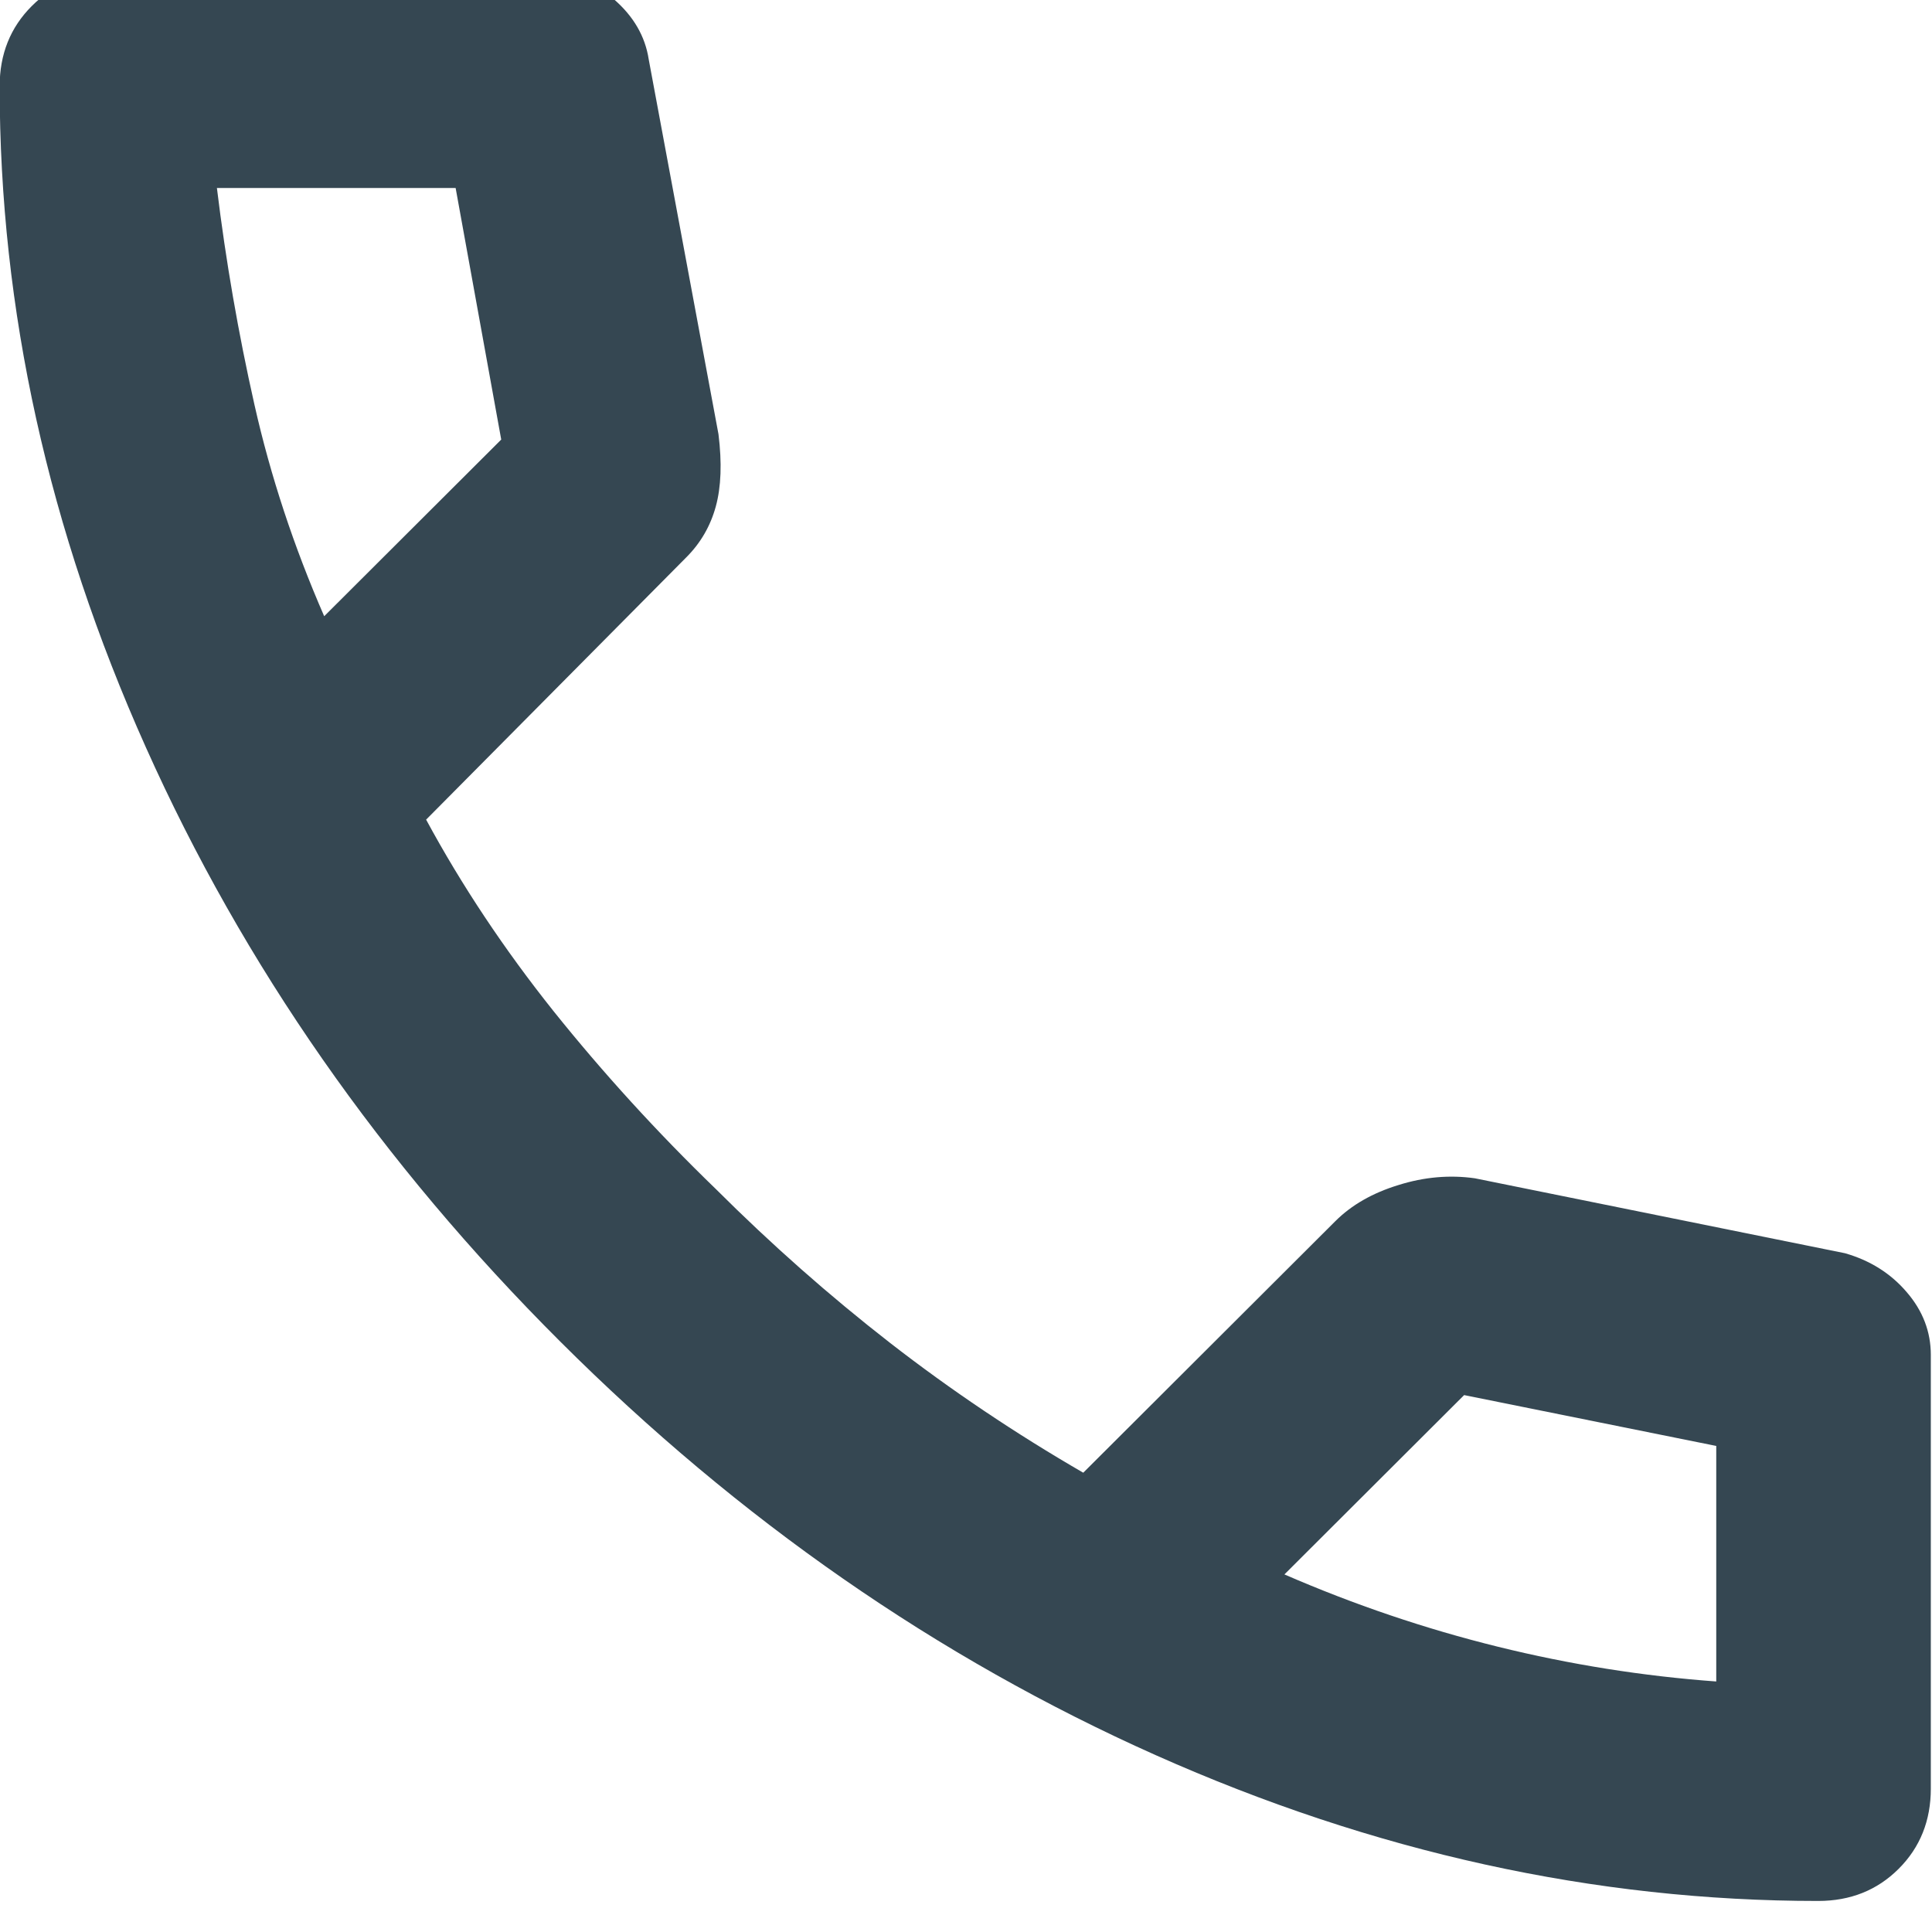 <?xml version="1.0" encoding="UTF-8" standalone="no"?>
<!DOCTYPE svg PUBLIC "-//W3C//DTD SVG 1.1//EN" "http://www.w3.org/Graphics/SVG/1.1/DTD/svg11.dtd">
<svg width="100%" height="100%" viewBox="0 0 30 30" version="1.1" xmlns="http://www.w3.org/2000/svg" xmlns:xlink="http://www.w3.org/1999/xlink" xml:space="preserve" xmlns:serif="http://www.serif.com/" style="fill-rule:evenodd;clip-rule:evenodd;stroke-linejoin:round;stroke-miterlimit:2;">
    <g id="Artboard1" transform="matrix(0.079,0,0,0.115,-13.185,-158.433)">
        <rect x="166.831" y="1374.15" width="379.582" height="260.202" style="fill:none;"/>
        <clipPath id="_clip1">
            <rect x="166.831" y="1374.15" width="379.582" height="260.202"/>
        </clipPath>
        <g clip-path="url(#_clip1)">
            <g transform="matrix(21.088,0,0,14.456,103.567,1330.78)">
                <path d="M19.95,21C17.867,21 15.808,20.546 13.775,19.638C11.742,18.729 9.892,17.442 8.225,15.775C6.558,14.108 5.271,12.258 4.363,10.225C3.454,8.192 3,6.133 3,4.05C3,3.75 3.1,3.5 3.3,3.3C3.5,3.1 3.75,3 4.05,3L8.1,3C8.333,3 8.542,3.079 8.725,3.237C8.908,3.396 9.017,3.583 9.05,3.8L9.7,7.3C9.733,7.567 9.725,7.792 9.675,7.975C9.625,8.158 9.533,8.317 9.4,8.45L6.975,10.9C7.308,11.517 7.704,12.112 8.162,12.688C8.621,13.262 9.125,13.817 9.675,14.35C10.192,14.867 10.733,15.346 11.3,15.788C11.867,16.229 12.467,16.633 13.1,17L15.45,14.65C15.6,14.5 15.796,14.387 16.038,14.313C16.279,14.237 16.517,14.217 16.75,14.25L20.2,14.95C20.433,15.017 20.625,15.137 20.775,15.313C20.925,15.487 21,15.683 21,15.9L21,19.95C21,20.25 20.9,20.5 20.7,20.7C20.5,20.9 20.25,21 19.95,21ZM6.025,9L7.675,7.35L7.25,5L5.025,5C5.108,5.683 5.225,6.358 5.375,7.025C5.525,7.692 5.742,8.35 6.025,9ZM14.975,17.95C15.625,18.233 16.288,18.458 16.963,18.625C17.638,18.792 18.317,18.9 19,18.95L19,16.75L16.65,16.275L14.975,17.95Z" style="fill:rgb(53,71,82);fill-rule:nonzero;"/>
            </g>
        </g>
    </g>
</svg>
